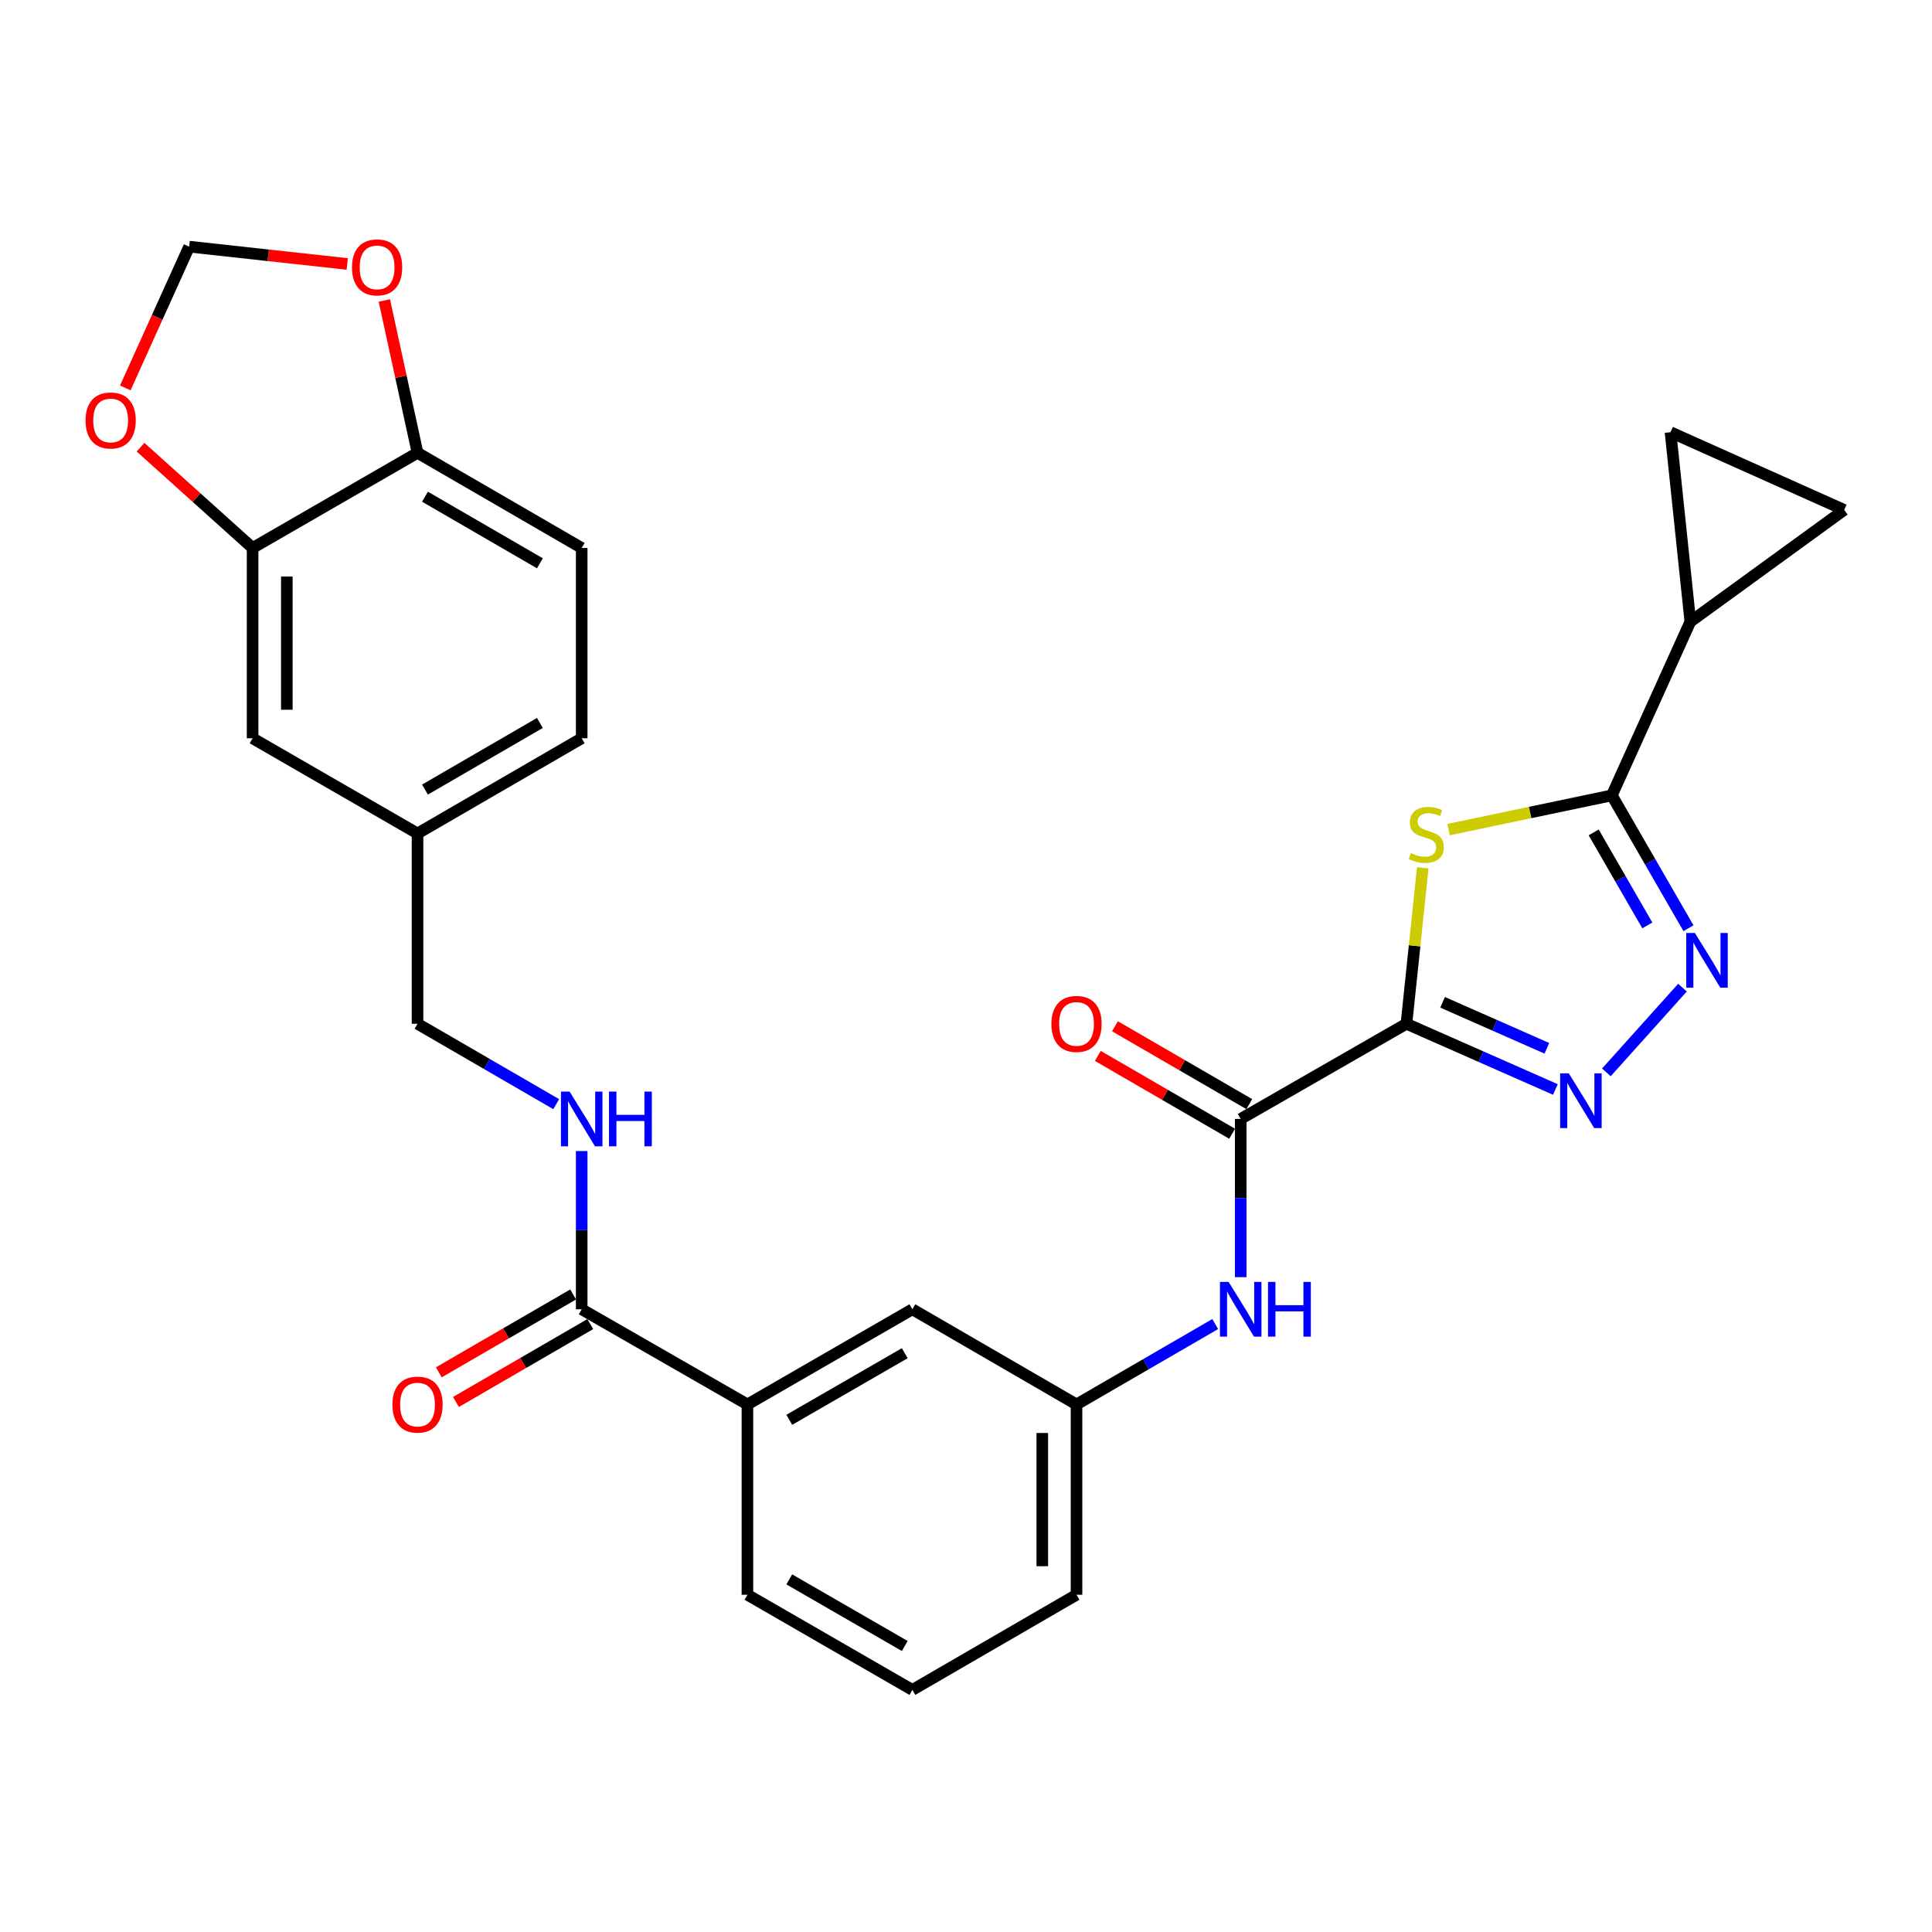 <?xml version='1.0' encoding='iso-8859-1'?>
<svg version='1.1' baseProfile='full'
              xmlns='http://www.w3.org/2000/svg'
                      xmlns:rdkit='http://www.rdkit.org/xml'
                      xmlns:xlink='http://www.w3.org/1999/xlink'
                  xml:space='preserve'
width='1000px' height='1000px' viewBox='0 0 1000 1000'>
<!-- END OF HEADER -->
<rect style='opacity:1.0;fill:#FFFFFF;stroke:none' width='1000' height='1000' x='0' y='0'> </rect>
<path class='bond-0' d='M 727.968,529.902 L 732.193,489.532' style='fill:none;fill-rule:evenodd;stroke:#000000;stroke-width:6px;stroke-linecap:butt;stroke-linejoin:miter;stroke-opacity:1' />
<path class='bond-0' d='M 732.193,489.532 L 736.419,449.163' style='fill:none;fill-rule:evenodd;stroke:#CCCC00;stroke-width:6px;stroke-linecap:butt;stroke-linejoin:miter;stroke-opacity:1' />
<path class='bond-1' d='M 727.968,529.902 L 766.518,546.908' style='fill:none;fill-rule:evenodd;stroke:#000000;stroke-width:6px;stroke-linecap:butt;stroke-linejoin:miter;stroke-opacity:1' />
<path class='bond-1' d='M 766.518,546.908 L 805.068,563.914' style='fill:none;fill-rule:evenodd;stroke:#0000FF;stroke-width:6px;stroke-linecap:butt;stroke-linejoin:miter;stroke-opacity:1' />
<path class='bond-1' d='M 746.684,518.792 L 773.67,530.696' style='fill:none;fill-rule:evenodd;stroke:#000000;stroke-width:6px;stroke-linecap:butt;stroke-linejoin:miter;stroke-opacity:1' />
<path class='bond-1' d='M 773.67,530.696 L 800.655,542.601' style='fill:none;fill-rule:evenodd;stroke:#0000FF;stroke-width:6px;stroke-linecap:butt;stroke-linejoin:miter;stroke-opacity:1' />
<path class='bond-4' d='M 727.968,529.902 L 642.188,579.161' style='fill:none;fill-rule:evenodd;stroke:#000000;stroke-width:6px;stroke-linecap:butt;stroke-linejoin:miter;stroke-opacity:1' />
<path class='bond-2' d='M 749.768,429.4 L 792.025,420.543' style='fill:none;fill-rule:evenodd;stroke:#CCCC00;stroke-width:6px;stroke-linecap:butt;stroke-linejoin:miter;stroke-opacity:1' />
<path class='bond-2' d='M 792.025,420.543 L 834.282,411.686' style='fill:none;fill-rule:evenodd;stroke:#000000;stroke-width:6px;stroke-linecap:butt;stroke-linejoin:miter;stroke-opacity:1' />
<path class='bond-3' d='M 831.458,555.064 L 870.852,511.2' style='fill:none;fill-rule:evenodd;stroke:#0000FF;stroke-width:6px;stroke-linecap:butt;stroke-linejoin:miter;stroke-opacity:1' />
<path class='bond-5' d='M 834.282,411.686 L 874.918,321.791' style='fill:none;fill-rule:evenodd;stroke:#000000;stroke-width:6px;stroke-linecap:butt;stroke-linejoin:miter;stroke-opacity:1' />
<path class='bond-29' d='M 834.282,411.686 L 854.116,446.067' style='fill:none;fill-rule:evenodd;stroke:#000000;stroke-width:6px;stroke-linecap:butt;stroke-linejoin:miter;stroke-opacity:1' />
<path class='bond-29' d='M 854.116,446.067 L 873.951,480.448' style='fill:none;fill-rule:evenodd;stroke:#0000FF;stroke-width:6px;stroke-linecap:butt;stroke-linejoin:miter;stroke-opacity:1' />
<path class='bond-29' d='M 824.884,430.855 L 838.768,454.922' style='fill:none;fill-rule:evenodd;stroke:#000000;stroke-width:6px;stroke-linecap:butt;stroke-linejoin:miter;stroke-opacity:1' />
<path class='bond-29' d='M 838.768,454.922 L 852.652,478.988' style='fill:none;fill-rule:evenodd;stroke:#0000FF;stroke-width:6px;stroke-linecap:butt;stroke-linejoin:miter;stroke-opacity:1' />
<path class='bond-7' d='M 642.188,579.161 L 642.188,620.109' style='fill:none;fill-rule:evenodd;stroke:#000000;stroke-width:6px;stroke-linecap:butt;stroke-linejoin:miter;stroke-opacity:1' />
<path class='bond-7' d='M 642.188,620.109 L 642.188,661.056' style='fill:none;fill-rule:evenodd;stroke:#0000FF;stroke-width:6px;stroke-linecap:butt;stroke-linejoin:miter;stroke-opacity:1' />
<path class='bond-17' d='M 646.63,571.496 L 611.867,551.346' style='fill:none;fill-rule:evenodd;stroke:#000000;stroke-width:6px;stroke-linecap:butt;stroke-linejoin:miter;stroke-opacity:1' />
<path class='bond-17' d='M 611.867,551.346 L 577.103,531.196' style='fill:none;fill-rule:evenodd;stroke:#FF0000;stroke-width:6px;stroke-linecap:butt;stroke-linejoin:miter;stroke-opacity:1' />
<path class='bond-17' d='M 637.745,586.826 L 602.981,566.676' style='fill:none;fill-rule:evenodd;stroke:#000000;stroke-width:6px;stroke-linecap:butt;stroke-linejoin:miter;stroke-opacity:1' />
<path class='bond-17' d='M 602.981,566.676 L 568.218,546.526' style='fill:none;fill-rule:evenodd;stroke:#FF0000;stroke-width:6px;stroke-linecap:butt;stroke-linejoin:miter;stroke-opacity:1' />
<path class='bond-8' d='M 874.918,321.791 L 954.545,263.929' style='fill:none;fill-rule:evenodd;stroke:#000000;stroke-width:6px;stroke-linecap:butt;stroke-linejoin:miter;stroke-opacity:1' />
<path class='bond-9' d='M 874.918,321.791 L 864.651,223.707' style='fill:none;fill-rule:evenodd;stroke:#000000;stroke-width:6px;stroke-linecap:butt;stroke-linejoin:miter;stroke-opacity:1' />
<path class='bond-6' d='M 301.085,677.679 L 386.865,726.938' style='fill:none;fill-rule:evenodd;stroke:#000000;stroke-width:6px;stroke-linecap:butt;stroke-linejoin:miter;stroke-opacity:1' />
<path class='bond-11' d='M 301.085,677.679 L 301.085,636.732' style='fill:none;fill-rule:evenodd;stroke:#000000;stroke-width:6px;stroke-linecap:butt;stroke-linejoin:miter;stroke-opacity:1' />
<path class='bond-11' d='M 301.085,636.732 L 301.085,595.784' style='fill:none;fill-rule:evenodd;stroke:#0000FF;stroke-width:6px;stroke-linecap:butt;stroke-linejoin:miter;stroke-opacity:1' />
<path class='bond-21' d='M 296.642,670.015 L 261.883,690.164' style='fill:none;fill-rule:evenodd;stroke:#000000;stroke-width:6px;stroke-linecap:butt;stroke-linejoin:miter;stroke-opacity:1' />
<path class='bond-21' d='M 261.883,690.164 L 227.125,710.314' style='fill:none;fill-rule:evenodd;stroke:#FF0000;stroke-width:6px;stroke-linecap:butt;stroke-linejoin:miter;stroke-opacity:1' />
<path class='bond-21' d='M 305.529,685.344 L 270.77,705.494' style='fill:none;fill-rule:evenodd;stroke:#000000;stroke-width:6px;stroke-linecap:butt;stroke-linejoin:miter;stroke-opacity:1' />
<path class='bond-21' d='M 270.77,705.494 L 236.011,725.644' style='fill:none;fill-rule:evenodd;stroke:#FF0000;stroke-width:6px;stroke-linecap:butt;stroke-linejoin:miter;stroke-opacity:1' />
<path class='bond-18' d='M 628.992,685.328 L 593.098,706.133' style='fill:none;fill-rule:evenodd;stroke:#0000FF;stroke-width:6px;stroke-linecap:butt;stroke-linejoin:miter;stroke-opacity:1' />
<path class='bond-18' d='M 593.098,706.133 L 557.205,726.938' style='fill:none;fill-rule:evenodd;stroke:#000000;stroke-width:6px;stroke-linecap:butt;stroke-linejoin:miter;stroke-opacity:1' />
<path class='bond-30' d='M 954.545,263.929 L 864.651,223.707' style='fill:none;fill-rule:evenodd;stroke:#000000;stroke-width:6px;stroke-linecap:butt;stroke-linejoin:miter;stroke-opacity:1' />
<path class='bond-10' d='M 130.746,283.627 L 130.746,382.135' style='fill:none;fill-rule:evenodd;stroke:#000000;stroke-width:6px;stroke-linecap:butt;stroke-linejoin:miter;stroke-opacity:1' />
<path class='bond-10' d='M 148.465,298.403 L 148.465,367.359' style='fill:none;fill-rule:evenodd;stroke:#000000;stroke-width:6px;stroke-linecap:butt;stroke-linejoin:miter;stroke-opacity:1' />
<path class='bond-14' d='M 130.746,283.627 L 101.743,257.546' style='fill:none;fill-rule:evenodd;stroke:#000000;stroke-width:6px;stroke-linecap:butt;stroke-linejoin:miter;stroke-opacity:1' />
<path class='bond-14' d='M 101.743,257.546 L 72.741,231.466' style='fill:none;fill-rule:evenodd;stroke:#FF0000;stroke-width:6px;stroke-linecap:butt;stroke-linejoin:miter;stroke-opacity:1' />
<path class='bond-32' d='M 130.746,283.627 L 216.112,234.377' style='fill:none;fill-rule:evenodd;stroke:#000000;stroke-width:6px;stroke-linecap:butt;stroke-linejoin:miter;stroke-opacity:1' />
<path class='bond-24' d='M 287.89,571.512 L 252.001,550.707' style='fill:none;fill-rule:evenodd;stroke:#0000FF;stroke-width:6px;stroke-linecap:butt;stroke-linejoin:miter;stroke-opacity:1' />
<path class='bond-24' d='M 252.001,550.707 L 216.112,529.902' style='fill:none;fill-rule:evenodd;stroke:#000000;stroke-width:6px;stroke-linecap:butt;stroke-linejoin:miter;stroke-opacity:1' />
<path class='bond-12' d='M 386.865,726.938 L 472.242,677.679' style='fill:none;fill-rule:evenodd;stroke:#000000;stroke-width:6px;stroke-linecap:butt;stroke-linejoin:miter;stroke-opacity:1' />
<path class='bond-12' d='M 408.527,734.897 L 468.29,700.416' style='fill:none;fill-rule:evenodd;stroke:#000000;stroke-width:6px;stroke-linecap:butt;stroke-linejoin:miter;stroke-opacity:1' />
<path class='bond-31' d='M 386.865,726.938 L 386.865,825.447' style='fill:none;fill-rule:evenodd;stroke:#000000;stroke-width:6px;stroke-linecap:butt;stroke-linejoin:miter;stroke-opacity:1' />
<path class='bond-13' d='M 216.112,234.377 L 301.085,283.627' style='fill:none;fill-rule:evenodd;stroke:#000000;stroke-width:6px;stroke-linecap:butt;stroke-linejoin:miter;stroke-opacity:1' />
<path class='bond-13' d='M 219.973,257.095 L 279.454,291.569' style='fill:none;fill-rule:evenodd;stroke:#000000;stroke-width:6px;stroke-linecap:butt;stroke-linejoin:miter;stroke-opacity:1' />
<path class='bond-15' d='M 216.112,234.377 L 207.524,194.958' style='fill:none;fill-rule:evenodd;stroke:#000000;stroke-width:6px;stroke-linecap:butt;stroke-linejoin:miter;stroke-opacity:1' />
<path class='bond-15' d='M 207.524,194.958 L 198.936,155.538' style='fill:none;fill-rule:evenodd;stroke:#FF0000;stroke-width:6px;stroke-linecap:butt;stroke-linejoin:miter;stroke-opacity:1' />
<path class='bond-16' d='M 64.859,200.768 L 81.383,164.213' style='fill:none;fill-rule:evenodd;stroke:#FF0000;stroke-width:6px;stroke-linecap:butt;stroke-linejoin:miter;stroke-opacity:1' />
<path class='bond-16' d='M 81.383,164.213 L 97.906,127.659' style='fill:none;fill-rule:evenodd;stroke:#000000;stroke-width:6px;stroke-linecap:butt;stroke-linejoin:miter;stroke-opacity:1' />
<path class='bond-33' d='M 179.738,136.627 L 138.822,132.143' style='fill:none;fill-rule:evenodd;stroke:#FF0000;stroke-width:6px;stroke-linecap:butt;stroke-linejoin:miter;stroke-opacity:1' />
<path class='bond-33' d='M 138.822,132.143 L 97.906,127.659' style='fill:none;fill-rule:evenodd;stroke:#000000;stroke-width:6px;stroke-linecap:butt;stroke-linejoin:miter;stroke-opacity:1' />
<path class='bond-19' d='M 557.205,726.938 L 472.242,677.679' style='fill:none;fill-rule:evenodd;stroke:#000000;stroke-width:6px;stroke-linecap:butt;stroke-linejoin:miter;stroke-opacity:1' />
<path class='bond-28' d='M 557.205,726.938 L 557.205,825.447' style='fill:none;fill-rule:evenodd;stroke:#000000;stroke-width:6px;stroke-linecap:butt;stroke-linejoin:miter;stroke-opacity:1' />
<path class='bond-28' d='M 539.486,741.715 L 539.486,810.67' style='fill:none;fill-rule:evenodd;stroke:#000000;stroke-width:6px;stroke-linecap:butt;stroke-linejoin:miter;stroke-opacity:1' />
<path class='bond-20' d='M 130.746,382.135 L 216.112,431.404' style='fill:none;fill-rule:evenodd;stroke:#000000;stroke-width:6px;stroke-linecap:butt;stroke-linejoin:miter;stroke-opacity:1' />
<path class='bond-22' d='M 301.085,283.627 L 301.085,382.135' style='fill:none;fill-rule:evenodd;stroke:#000000;stroke-width:6px;stroke-linecap:butt;stroke-linejoin:miter;stroke-opacity:1' />
<path class='bond-23' d='M 216.112,431.404 L 216.112,529.902' style='fill:none;fill-rule:evenodd;stroke:#000000;stroke-width:6px;stroke-linecap:butt;stroke-linejoin:miter;stroke-opacity:1' />
<path class='bond-25' d='M 216.112,431.404 L 301.085,382.135' style='fill:none;fill-rule:evenodd;stroke:#000000;stroke-width:6px;stroke-linecap:butt;stroke-linejoin:miter;stroke-opacity:1' />
<path class='bond-25' d='M 219.971,408.685 L 279.452,374.196' style='fill:none;fill-rule:evenodd;stroke:#000000;stroke-width:6px;stroke-linecap:butt;stroke-linejoin:miter;stroke-opacity:1' />
<path class='bond-26' d='M 386.865,825.447 L 472.242,874.696' style='fill:none;fill-rule:evenodd;stroke:#000000;stroke-width:6px;stroke-linecap:butt;stroke-linejoin:miter;stroke-opacity:1' />
<path class='bond-26' d='M 408.526,817.485 L 468.289,851.96' style='fill:none;fill-rule:evenodd;stroke:#000000;stroke-width:6px;stroke-linecap:butt;stroke-linejoin:miter;stroke-opacity:1' />
<path class='bond-27' d='M 472.242,874.696 L 557.205,825.447' style='fill:none;fill-rule:evenodd;stroke:#000000;stroke-width:6px;stroke-linecap:butt;stroke-linejoin:miter;stroke-opacity:1' />
<path  class='atom-1' d='M 730.235 441.537
Q 730.555 441.657, 731.875 442.217
Q 733.195 442.777, 734.635 443.137
Q 736.115 443.457, 737.555 443.457
Q 740.235 443.457, 741.795 442.177
Q 743.355 440.857, 743.355 438.577
Q 743.355 437.017, 742.555 436.057
Q 741.795 435.097, 740.595 434.577
Q 739.395 434.057, 737.395 433.457
Q 734.875 432.697, 733.355 431.977
Q 731.875 431.257, 730.795 429.737
Q 729.755 428.217, 729.755 425.657
Q 729.755 422.097, 732.155 419.897
Q 734.595 417.697, 739.395 417.697
Q 742.675 417.697, 746.395 419.257
L 745.475 422.337
Q 742.075 420.937, 739.515 420.937
Q 736.755 420.937, 735.235 422.097
Q 733.715 423.217, 733.755 425.177
Q 733.755 426.697, 734.515 427.617
Q 735.315 428.537, 736.435 429.057
Q 737.595 429.577, 739.515 430.177
Q 742.075 430.977, 743.595 431.777
Q 745.115 432.577, 746.195 434.217
Q 747.315 435.817, 747.315 438.577
Q 747.315 442.497, 744.675 444.617
Q 742.075 446.697, 737.715 446.697
Q 735.195 446.697, 733.275 446.137
Q 731.395 445.617, 729.155 444.697
L 730.235 441.537
' fill='#CCCC00'/>
<path  class='atom-2' d='M 812.016 555.581
L 821.296 570.581
Q 822.216 572.061, 823.696 574.741
Q 825.176 577.421, 825.256 577.581
L 825.256 555.581
L 829.016 555.581
L 829.016 583.901
L 825.136 583.901
L 815.176 567.501
Q 814.016 565.581, 812.776 563.381
Q 811.576 561.181, 811.216 560.501
L 811.216 583.901
L 807.536 583.901
L 807.536 555.581
L 812.016 555.581
' fill='#0000FF'/>
<path  class='atom-4' d='M 877.281 482.913
L 886.561 497.913
Q 887.481 499.393, 888.961 502.073
Q 890.441 504.753, 890.521 504.913
L 890.521 482.913
L 894.281 482.913
L 894.281 511.233
L 890.401 511.233
L 880.441 494.833
Q 879.281 492.913, 878.041 490.713
Q 876.841 488.513, 876.481 487.833
L 876.481 511.233
L 872.801 511.233
L 872.801 482.913
L 877.281 482.913
' fill='#0000FF'/>
<path  class='atom-8' d='M 635.928 663.519
L 645.208 678.519
Q 646.128 679.999, 647.608 682.679
Q 649.088 685.359, 649.168 685.519
L 649.168 663.519
L 652.928 663.519
L 652.928 691.839
L 649.048 691.839
L 639.088 675.439
Q 637.928 673.519, 636.688 671.319
Q 635.488 669.119, 635.128 668.439
L 635.128 691.839
L 631.448 691.839
L 631.448 663.519
L 635.928 663.519
' fill='#0000FF'/>
<path  class='atom-8' d='M 656.328 663.519
L 660.168 663.519
L 660.168 675.559
L 674.648 675.559
L 674.648 663.519
L 678.488 663.519
L 678.488 691.839
L 674.648 691.839
L 674.648 678.759
L 660.168 678.759
L 660.168 691.839
L 656.328 691.839
L 656.328 663.519
' fill='#0000FF'/>
<path  class='atom-12' d='M 294.825 565.001
L 304.105 580.001
Q 305.025 581.481, 306.505 584.161
Q 307.985 586.841, 308.065 587.001
L 308.065 565.001
L 311.825 565.001
L 311.825 593.321
L 307.945 593.321
L 297.985 576.921
Q 296.825 575.001, 295.585 572.801
Q 294.385 570.601, 294.025 569.921
L 294.025 593.321
L 290.345 593.321
L 290.345 565.001
L 294.825 565.001
' fill='#0000FF'/>
<path  class='atom-12' d='M 315.225 565.001
L 319.065 565.001
L 319.065 577.041
L 333.545 577.041
L 333.545 565.001
L 337.385 565.001
L 337.385 593.321
L 333.545 593.321
L 333.545 580.241
L 319.065 580.241
L 319.065 593.321
L 315.225 593.321
L 315.225 565.001
' fill='#0000FF'/>
<path  class='atom-15' d='M 44.271 217.634
Q 44.271 210.834, 47.631 207.034
Q 50.991 203.234, 57.271 203.234
Q 63.551 203.234, 66.911 207.034
Q 70.271 210.834, 70.271 217.634
Q 70.271 224.514, 66.871 228.434
Q 63.471 232.314, 57.271 232.314
Q 51.031 232.314, 47.631 228.434
Q 44.271 224.554, 44.271 217.634
M 57.271 229.114
Q 61.591 229.114, 63.911 226.234
Q 66.271 223.314, 66.271 217.634
Q 66.271 212.074, 63.911 209.274
Q 61.591 206.434, 57.271 206.434
Q 52.951 206.434, 50.591 209.234
Q 48.271 212.034, 48.271 217.634
Q 48.271 223.354, 50.591 226.234
Q 52.951 229.114, 57.271 229.114
' fill='#FF0000'/>
<path  class='atom-16' d='M 182.184 138.4
Q 182.184 131.6, 185.544 127.8
Q 188.904 124, 195.184 124
Q 201.464 124, 204.824 127.8
Q 208.184 131.6, 208.184 138.4
Q 208.184 145.28, 204.784 149.2
Q 201.384 153.08, 195.184 153.08
Q 188.944 153.08, 185.544 149.2
Q 182.184 145.32, 182.184 138.4
M 195.184 149.88
Q 199.504 149.88, 201.824 147
Q 204.184 144.08, 204.184 138.4
Q 204.184 132.84, 201.824 130.04
Q 199.504 127.2, 195.184 127.2
Q 190.864 127.2, 188.504 130
Q 186.184 132.8, 186.184 138.4
Q 186.184 144.12, 188.504 147
Q 190.864 149.88, 195.184 149.88
' fill='#FF0000'/>
<path  class='atom-18' d='M 544.205 529.982
Q 544.205 523.182, 547.565 519.382
Q 550.925 515.582, 557.205 515.582
Q 563.485 515.582, 566.845 519.382
Q 570.205 523.182, 570.205 529.982
Q 570.205 536.862, 566.805 540.782
Q 563.405 544.662, 557.205 544.662
Q 550.965 544.662, 547.565 540.782
Q 544.205 536.902, 544.205 529.982
M 557.205 541.462
Q 561.525 541.462, 563.845 538.582
Q 566.205 535.662, 566.205 529.982
Q 566.205 524.422, 563.845 521.622
Q 561.525 518.782, 557.205 518.782
Q 552.885 518.782, 550.525 521.582
Q 548.205 524.382, 548.205 529.982
Q 548.205 535.702, 550.525 538.582
Q 552.885 541.462, 557.205 541.462
' fill='#FF0000'/>
<path  class='atom-22' d='M 203.112 727.018
Q 203.112 720.218, 206.472 716.418
Q 209.832 712.618, 216.112 712.618
Q 222.392 712.618, 225.752 716.418
Q 229.112 720.218, 229.112 727.018
Q 229.112 733.898, 225.712 737.818
Q 222.312 741.698, 216.112 741.698
Q 209.872 741.698, 206.472 737.818
Q 203.112 733.938, 203.112 727.018
M 216.112 738.498
Q 220.432 738.498, 222.752 735.618
Q 225.112 732.698, 225.112 727.018
Q 225.112 721.458, 222.752 718.658
Q 220.432 715.818, 216.112 715.818
Q 211.792 715.818, 209.432 718.618
Q 207.112 721.418, 207.112 727.018
Q 207.112 732.738, 209.432 735.618
Q 211.792 738.498, 216.112 738.498
' fill='#FF0000'/>
</svg>
